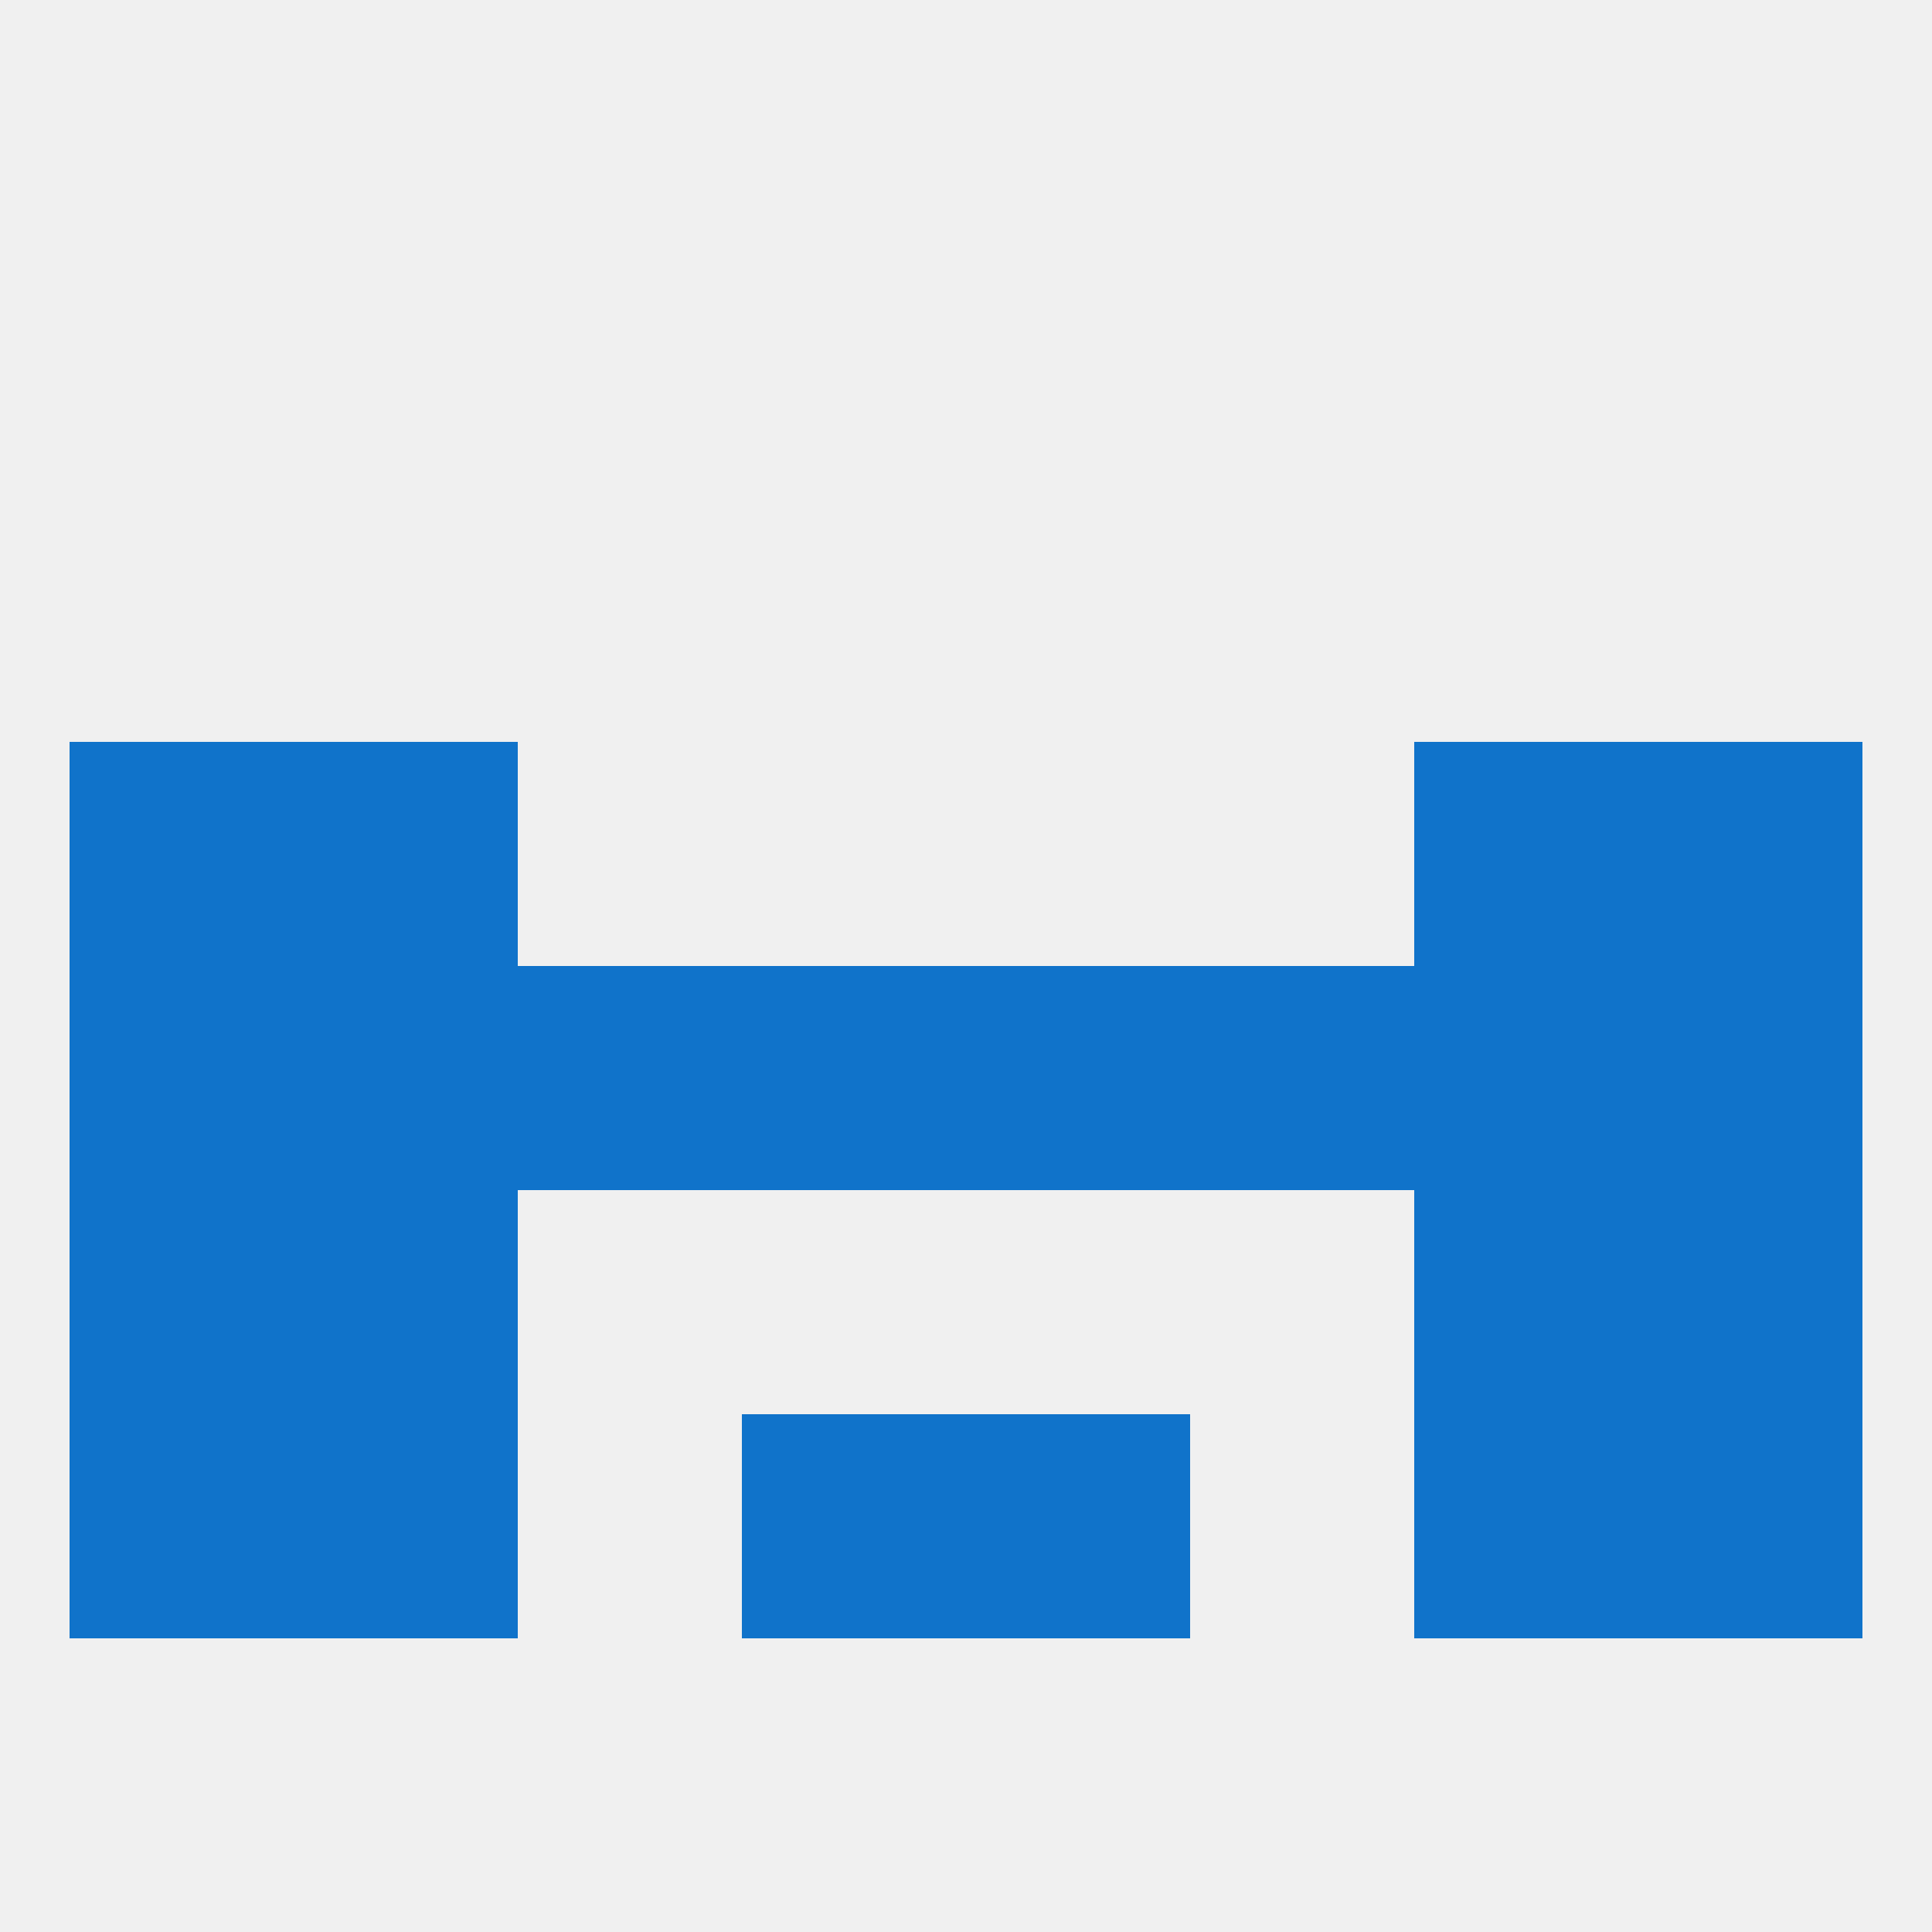 
<!--   <?xml version="1.0"?> -->
<svg version="1.1" baseprofile="full" xmlns="http://www.w3.org/2000/svg" xmlns:xlink="http://www.w3.org/1999/xlink" xmlns:ev="http://www.w3.org/2001/xml-events" width="250" height="250" viewBox="0 0 250 250" >
	<rect width="100%" height="100%" fill="rgba(240,240,240,255)"/>

	<rect x="38" y="154" width="29" height="29" fill="rgba(16,115,202,255)"/>
	<rect x="183" y="154" width="29" height="29" fill="rgba(16,115,202,255)"/>
	<rect x="9" y="154" width="29" height="29" fill="rgba(16,115,202,255)"/>
	<rect x="212" y="154" width="29" height="29" fill="rgba(16,115,202,255)"/>
	<rect x="183" y="183" width="29" height="29" fill="rgba(16,115,202,255)"/>
	<rect x="96" y="183" width="29" height="29" fill="rgba(16,115,202,255)"/>
	<rect x="125" y="183" width="29" height="29" fill="rgba(16,115,202,255)"/>
	<rect x="9" y="183" width="29" height="29" fill="rgba(16,115,202,255)"/>
	<rect x="212" y="183" width="29" height="29" fill="rgba(16,115,202,255)"/>
	<rect x="38" y="183" width="29" height="29" fill="rgba(16,115,202,255)"/>
	<rect x="38" y="125" width="29" height="29" fill="rgba(16,115,202,255)"/>
	<rect x="183" y="125" width="29" height="29" fill="rgba(16,115,202,255)"/>
	<rect x="212" y="125" width="29" height="29" fill="rgba(16,115,202,255)"/>
	<rect x="9" y="125" width="29" height="29" fill="rgba(16,115,202,255)"/>
	<rect x="96" y="125" width="29" height="29" fill="rgba(16,115,202,255)"/>
	<rect x="125" y="125" width="29" height="29" fill="rgba(16,115,202,255)"/>
	<rect x="67" y="125" width="29" height="29" fill="rgba(16,115,202,255)"/>
	<rect x="154" y="125" width="29" height="29" fill="rgba(16,115,202,255)"/>
	<rect x="183" y="96" width="29" height="29" fill="rgba(16,115,202,255)"/>
	<rect x="9" y="96" width="29" height="29" fill="rgba(16,115,202,255)"/>
	<rect x="212" y="96" width="29" height="29" fill="rgba(16,115,202,255)"/>
	<rect x="38" y="96" width="29" height="29" fill="rgba(16,115,202,255)"/>
</svg>